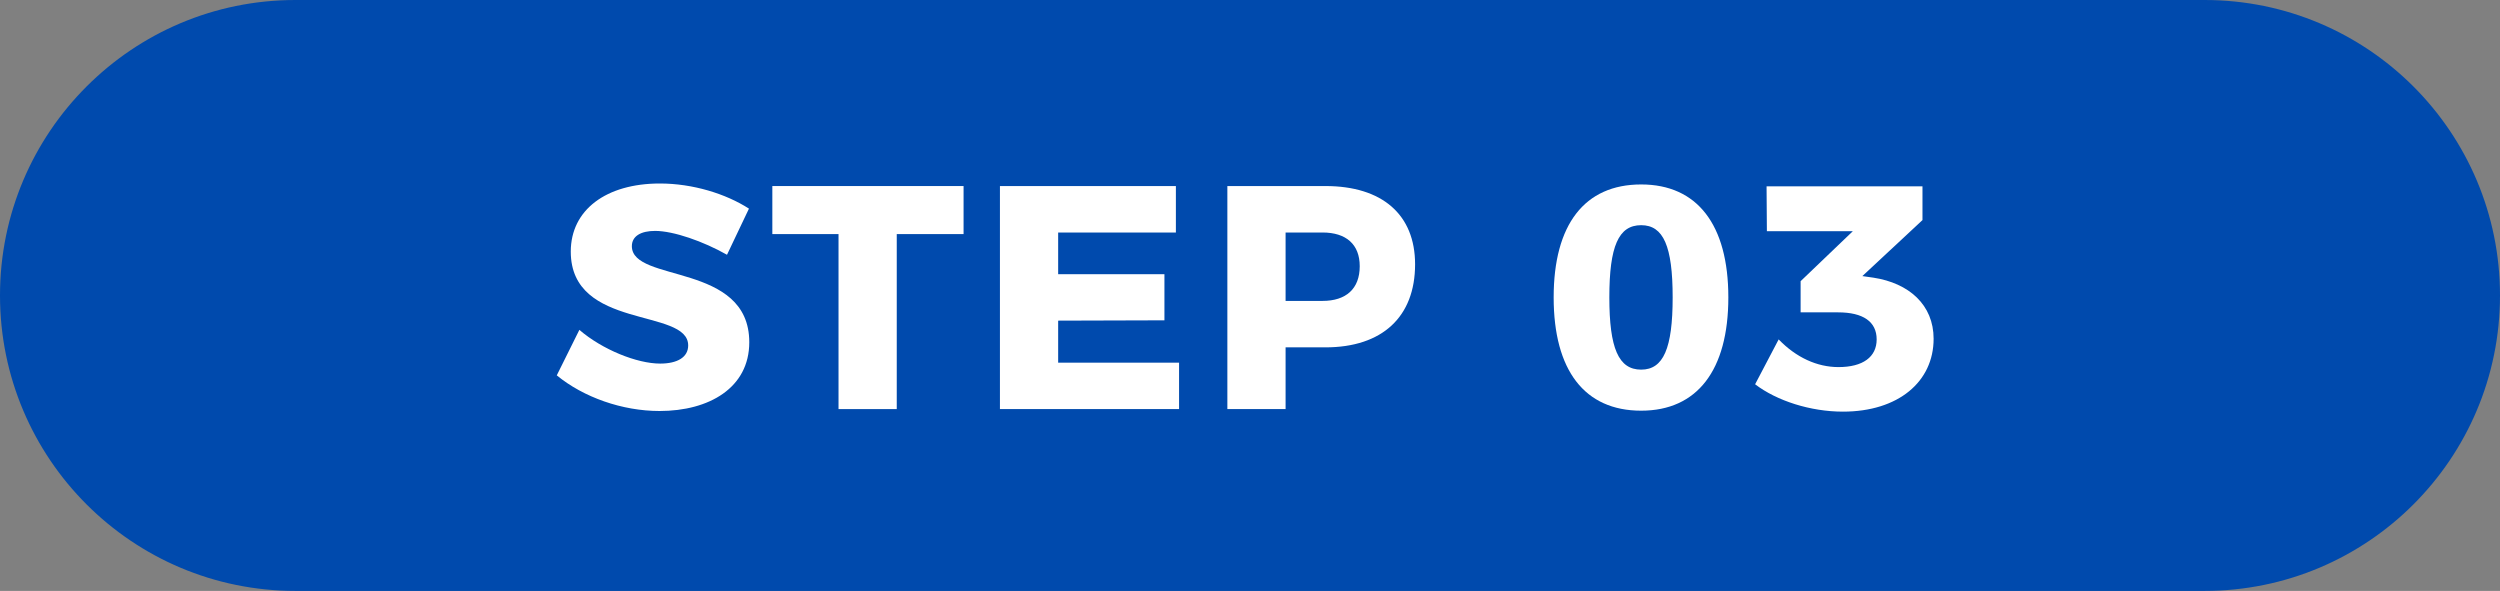 <svg width="110" height="26" viewBox="0 0 110 26" fill="none" xmlns="http://www.w3.org/2000/svg">
<rect x="0" y="0" width="110" height="26" fill="#808080" stroke="none"/>
<path d="M0 13C0 5.82 5.82 0 13 0H97C104.18 0 110 5.82 110 13C110 20.18 104.18 26 97 26H13C5.82 26 0 20.18 0 13Z" fill="#004AAD"/>
<path d="M82.433 12.218C83.987 12.456 85.079 13.408 85.079 14.906C85.079 16.796 83.525 18.112 81.089 18.112C79.661 18.112 78.177 17.636 77.225 16.908L78.261 14.934C79.031 15.732 79.955 16.152 80.893 16.152C81.971 16.152 82.573 15.704 82.573 14.934C82.573 14.15 81.971 13.744 80.879 13.744H79.227V12.372L81.523 10.174H77.743L77.729 8.2H84.589V9.684L81.943 12.148L82.433 12.218Z" fill="white"/>
<path d="M72.211 8.116C74.675 8.116 76.047 9.88 76.047 13.086C76.047 16.292 74.675 18.07 72.211 18.07C69.719 18.07 68.361 16.292 68.361 13.086C68.361 9.88 69.719 8.116 72.211 8.116ZM72.211 9.908C71.217 9.908 70.811 10.832 70.811 13.086C70.811 15.326 71.217 16.264 72.211 16.264C73.191 16.264 73.597 15.326 73.597 13.086C73.597 10.832 73.191 9.908 72.211 9.908Z" fill="white"/>
<path d="M58.316 8.186C60.822 8.186 62.264 9.446 62.264 11.63C62.264 13.94 60.822 15.284 58.316 15.284H56.566V18H54.004V8.186H58.316ZM58.19 13.24C59.226 13.24 59.828 12.708 59.828 11.714C59.828 10.748 59.226 10.23 58.19 10.23H56.566V13.24H58.19Z" fill="white"/>
<path d="M43.997 8.186H51.739V10.23H46.559V12.064H51.235V14.094L46.559 14.108V15.956H51.879V18H43.997V8.186Z" fill="white"/>
<path d="M33.983 8.186H42.397V10.3H39.457V18H36.895V10.3H33.983V8.186Z" fill="white"/>
<path d="M31.988 11.21C30.952 10.622 29.636 10.16 28.824 10.16C28.208 10.16 27.802 10.384 27.802 10.832C27.802 12.456 32.968 11.532 32.968 15.06C32.968 17.062 31.204 18.084 29.02 18.084C27.382 18.084 25.674 17.482 24.498 16.516L25.492 14.514C26.5 15.382 28.026 15.998 29.048 15.998C29.804 15.998 30.28 15.718 30.28 15.2C30.28 13.534 25.114 14.542 25.114 11.07C25.114 9.236 26.668 8.074 29.034 8.074C30.476 8.074 31.932 8.522 32.954 9.18L31.988 11.21Z" fill="white"/>
</svg>
